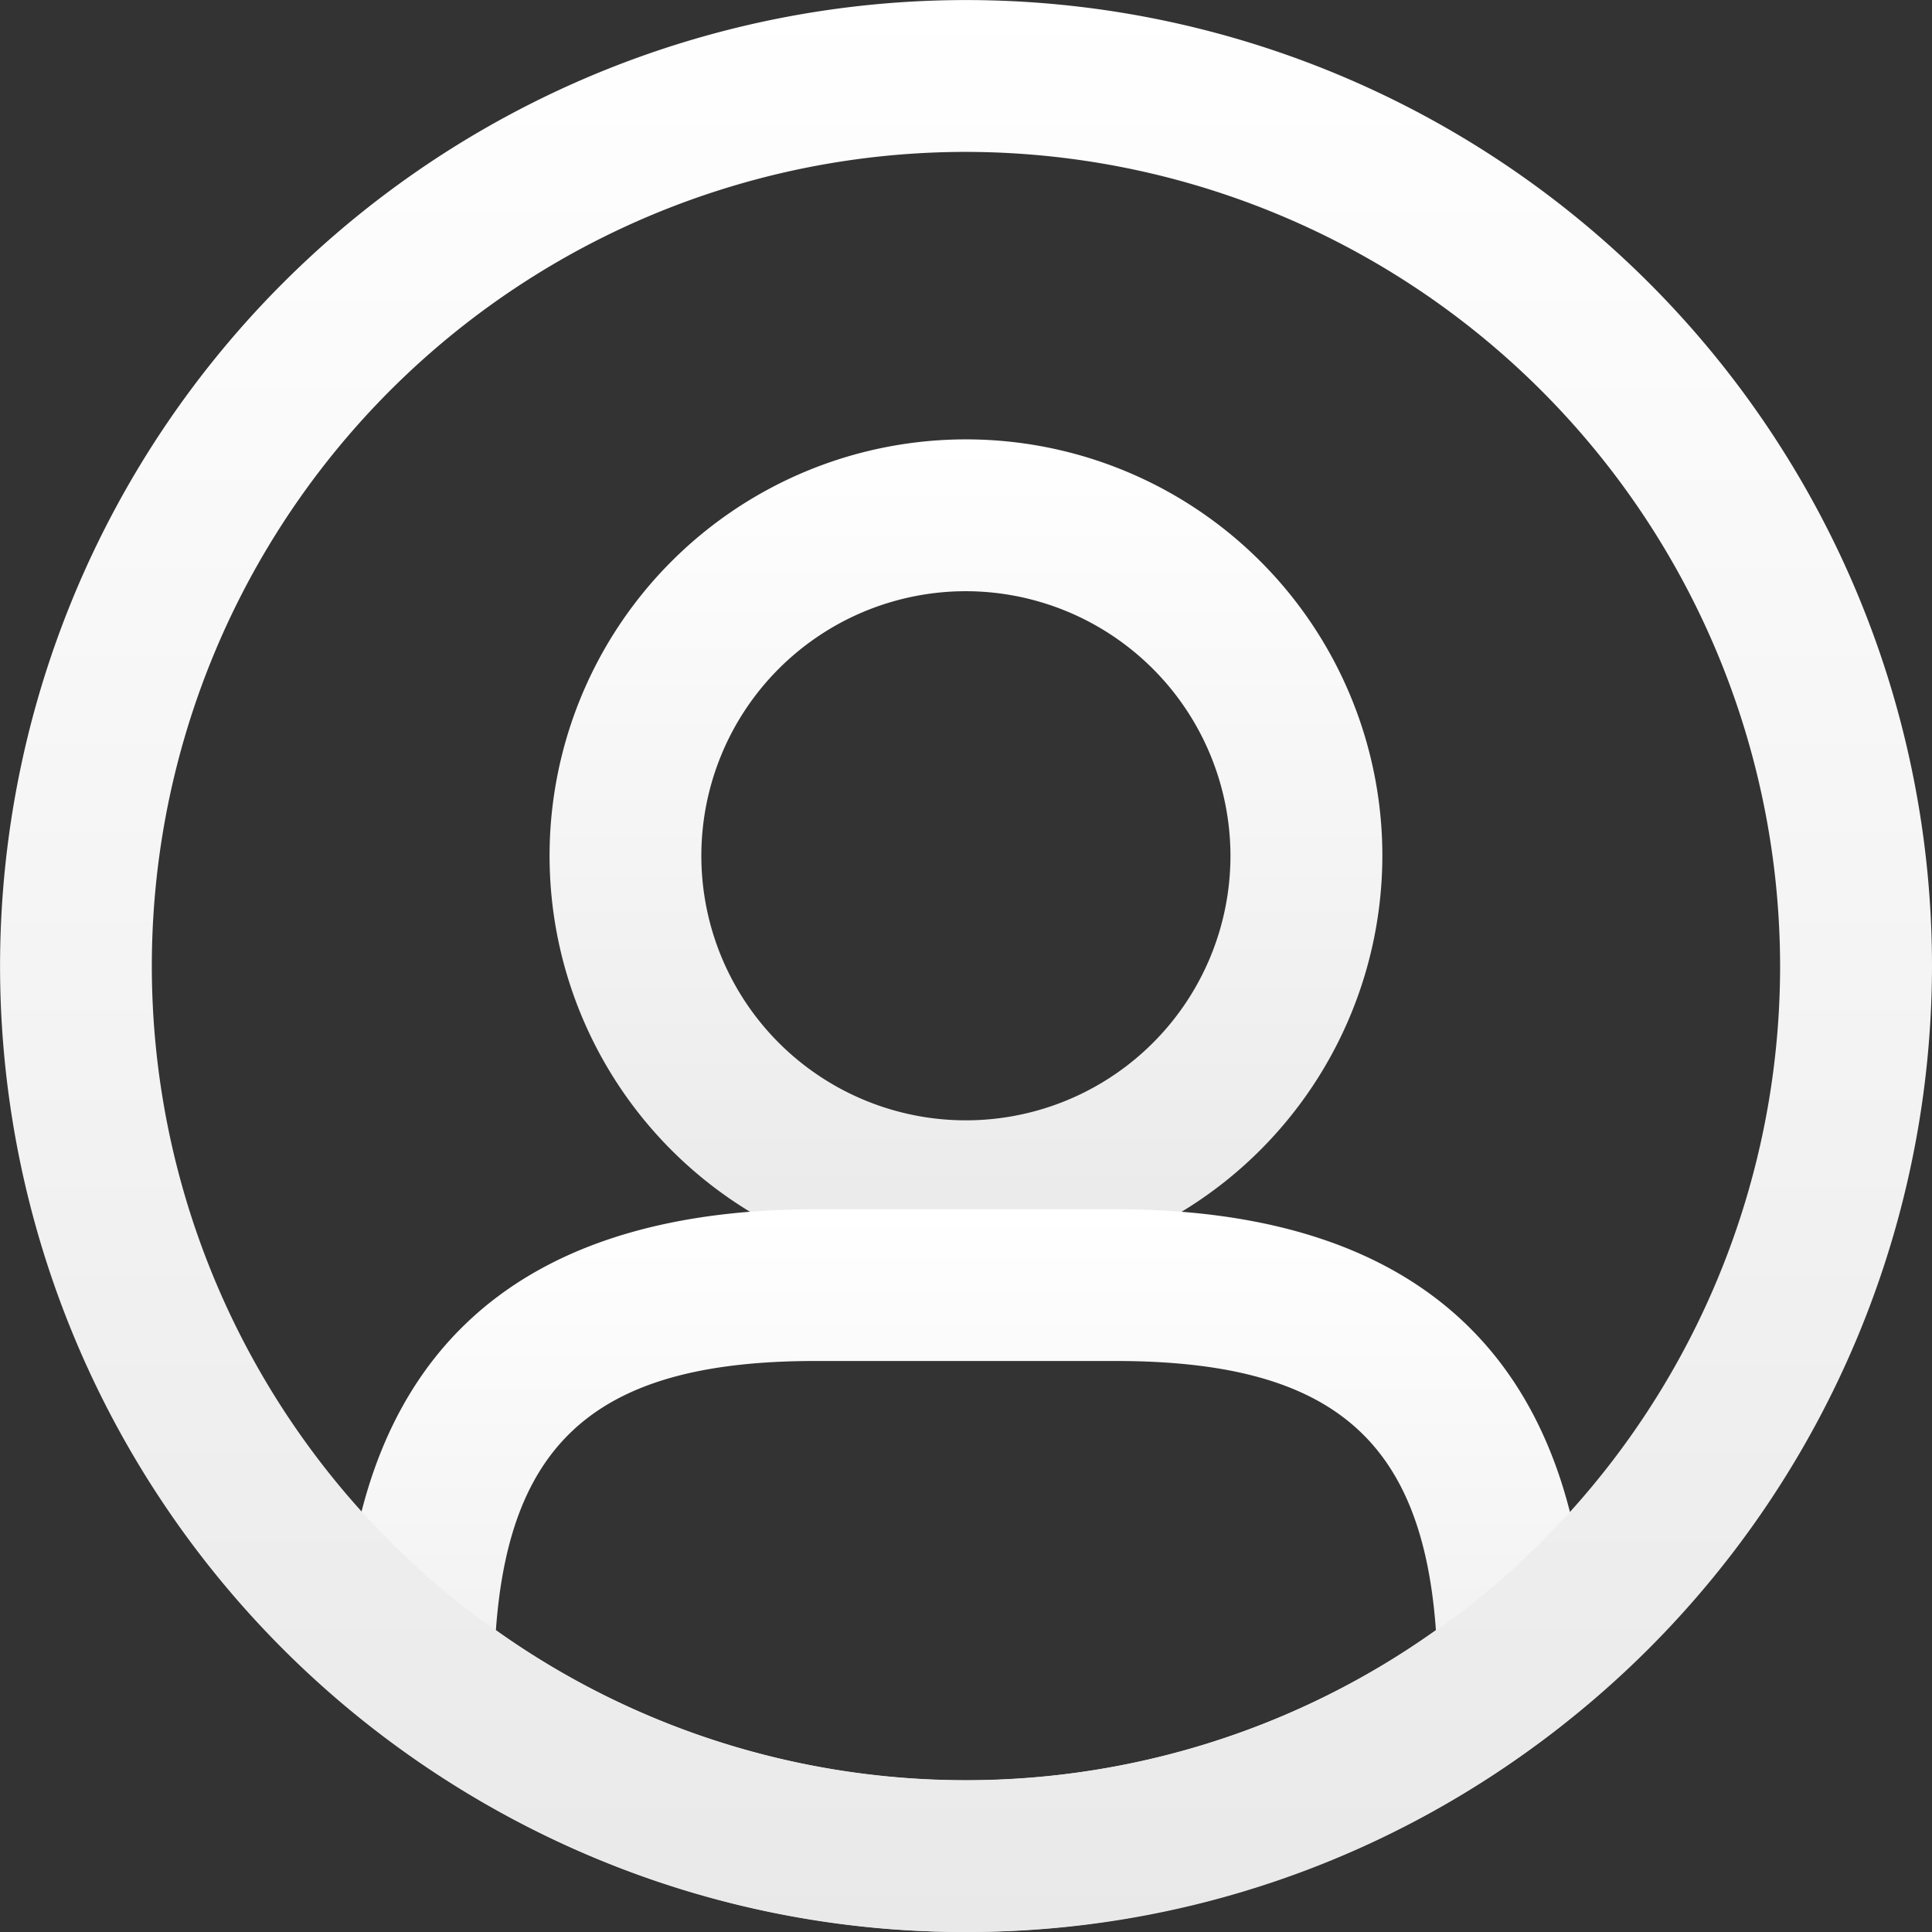 <svg xmlns="http://www.w3.org/2000/svg" xmlns:xlink="http://www.w3.org/1999/xlink" width="29.839" height="29.839" viewBox="0 0 29.839 29.839"><rect x="0" y="0" width="29.839" height="29.839" fill="#333333" stroke="none"/><defs><linearGradient id="a" x1="0.5" x2="0.5" y2="1" gradientUnits="objectBoundingBox"><stop offset="0" stop-color="#fff"/><stop offset="1" stop-color="#e9e9e9"/></linearGradient></defs><g transform="translate(-3252.241 441.839)"><g transform="translate(1593.322 -276.839)"><g transform="translate(1667.406 -158.215)"><path d="M48.207,54.057a6.431,6.431,0,1,1,6.429-6.429A6.438,6.438,0,0,1,48.207,54.057Zm0-10.517a4.086,4.086,0,1,0,4.083,4.088A4.092,4.092,0,0,0,48.207,43.54Z" transform="translate(-41.773 -41.194)" fill="url(#a)"/></g><g transform="translate(1664.206 -146.328)"><g transform="translate(0 0)"><path d="M47.314,67.563a14.765,14.765,0,0,1-9.184-3.176,1.174,1.174,0,0,1-.45-.946C37.772,58.766,40.237,56.4,45,56.4h4.615c4.769,0,7.232,2.371,7.323,7.047a1.174,1.174,0,0,1-.45.946A14.764,14.764,0,0,1,47.314,67.563ZM40.053,62.9a12.513,12.513,0,0,0,14.518,0c-.214-2.98-1.645-4.156-4.951-4.156H45C41.7,58.742,40.268,59.918,40.053,62.9Z" transform="translate(-37.681 -56.396)" fill="url(#a)"/></g></g><path d="M45.84,62.356A14.919,14.919,0,1,1,60.758,47.435,14.938,14.938,0,0,1,45.84,62.356Zm0-27.493A12.574,12.574,0,1,0,58.412,47.435,12.588,12.588,0,0,0,45.84,34.863Z" transform="translate(1628 -197.517)" fill="url(#a)"/></g></g></svg>
